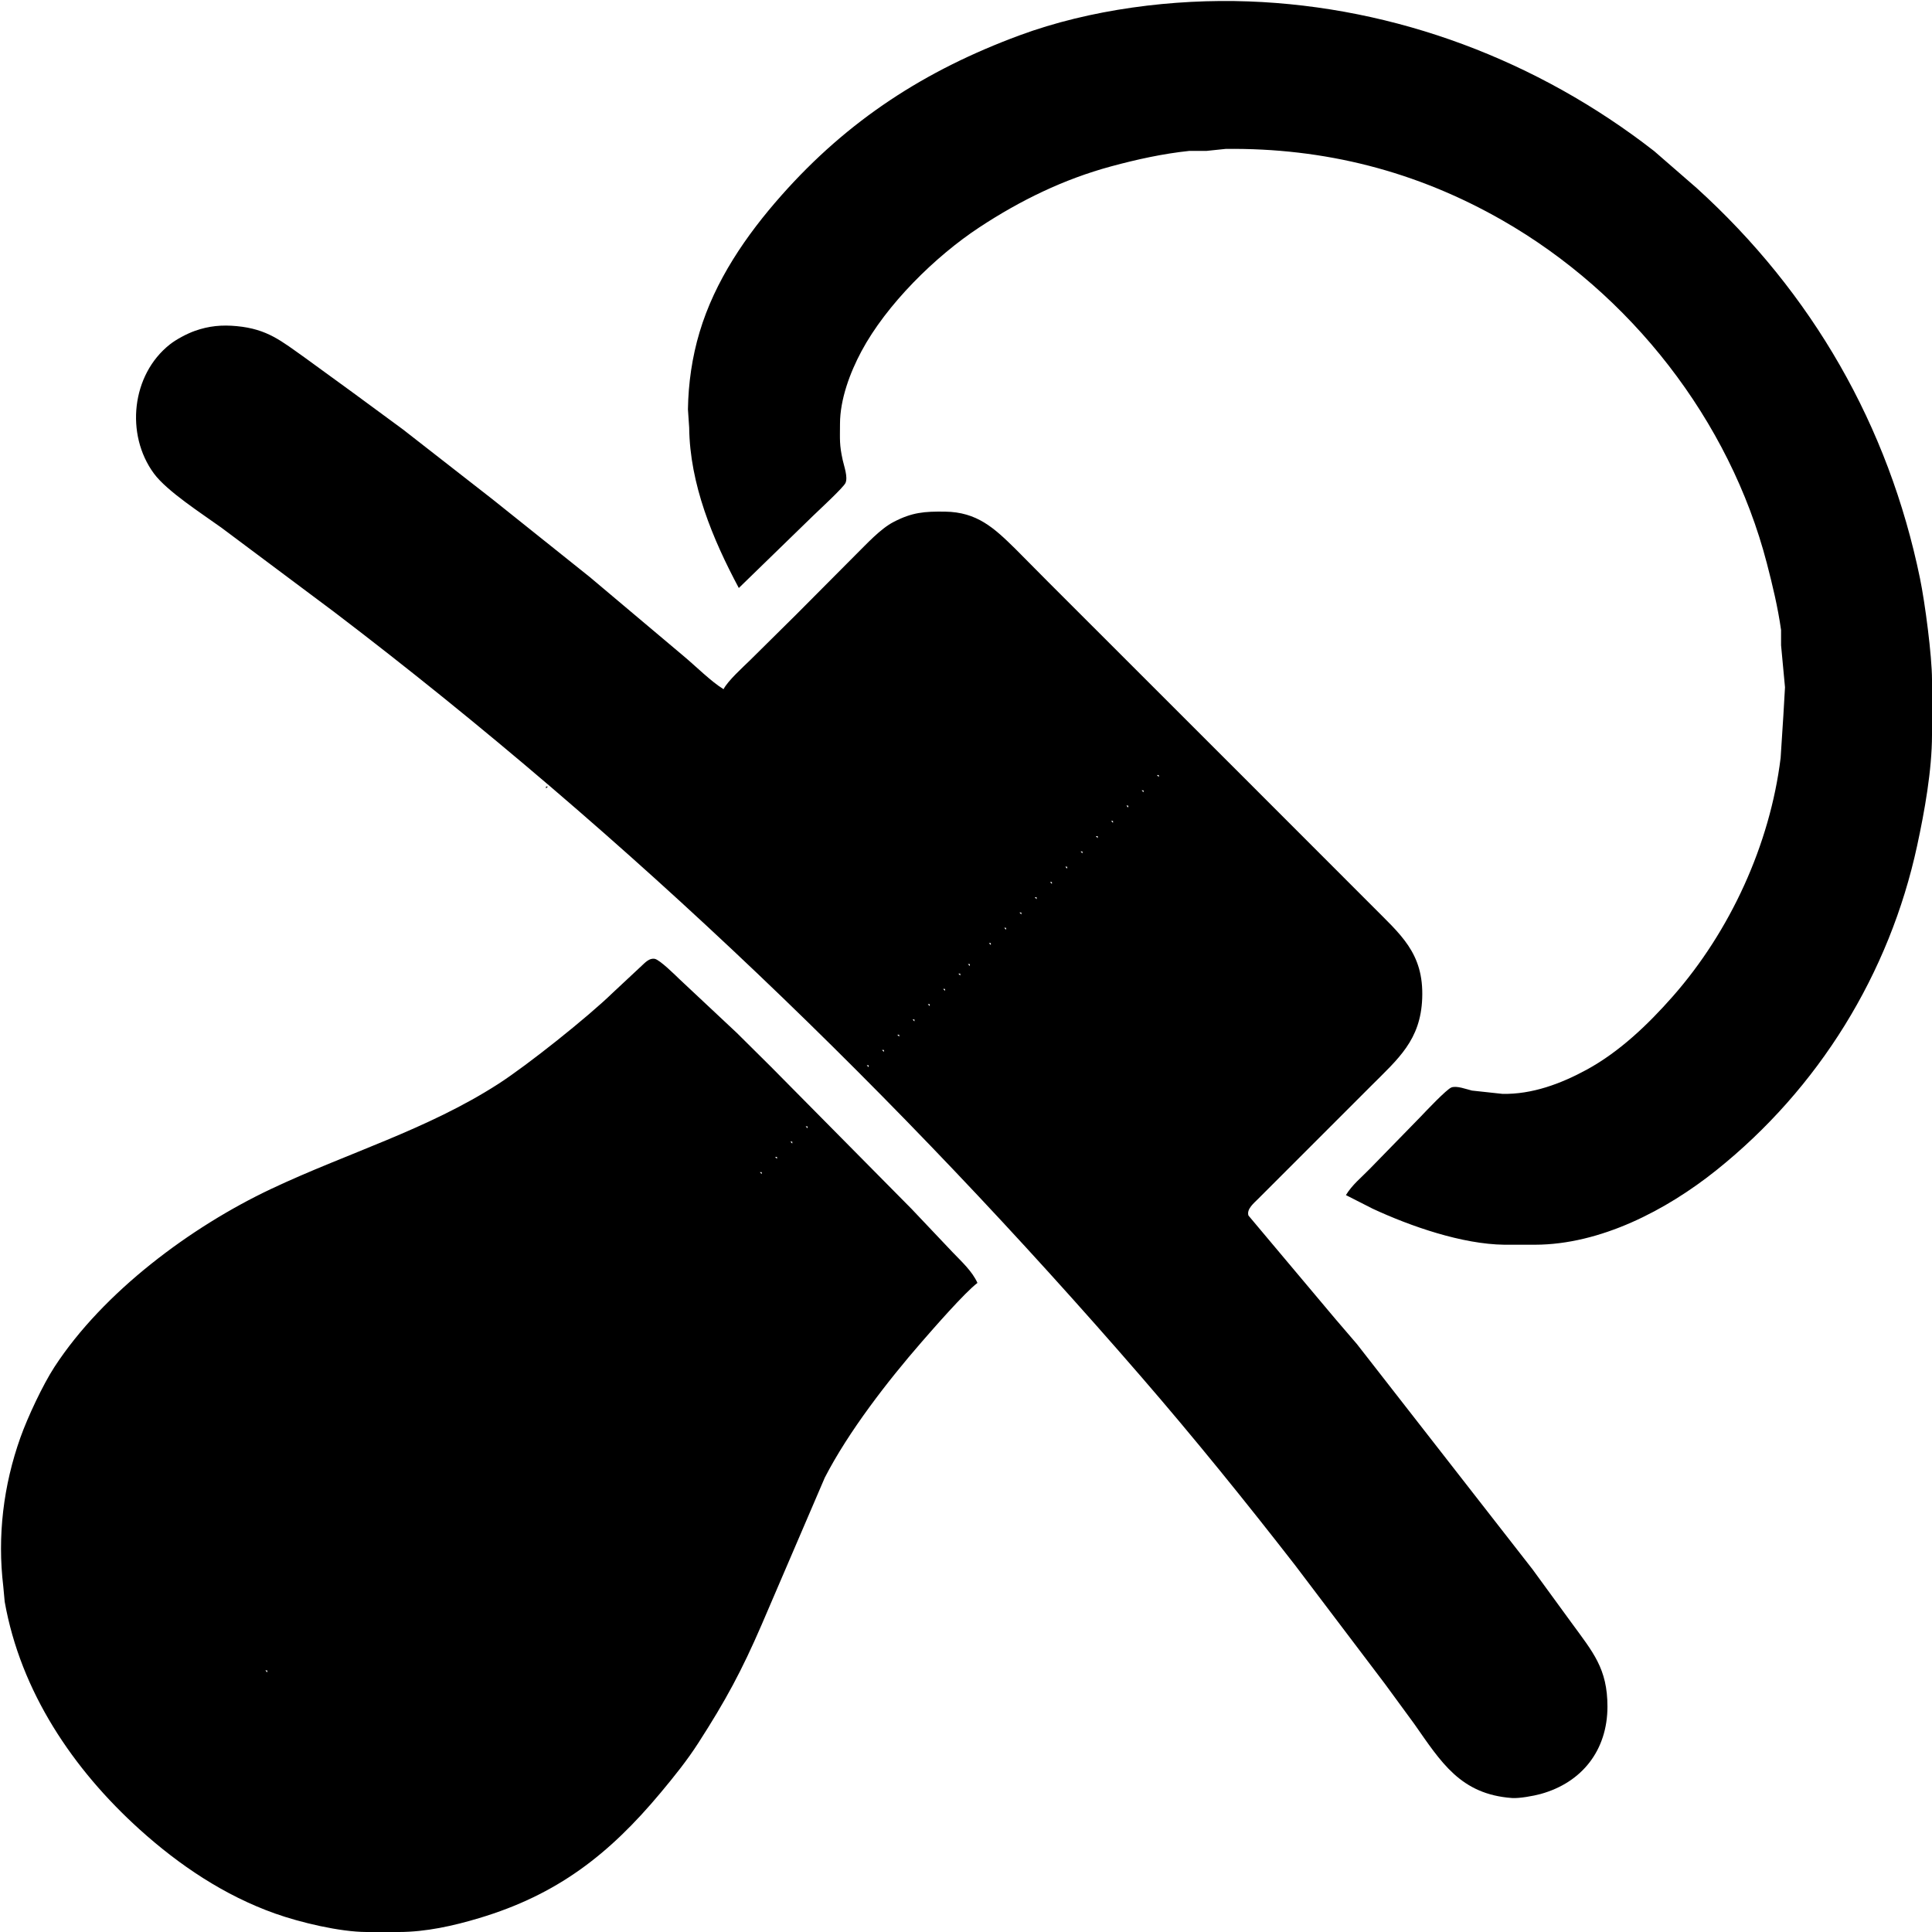 <?xml version="1.0" encoding="UTF-8" standalone="no"?>
<!DOCTYPE svg PUBLIC "-//W3C//DTD SVG 20010904//EN"
              "http://www.w3.org/TR/2001/REC-SVG-20010904/DTD/svg10.dtd">

<svg xmlns="http://www.w3.org/2000/svg"
     width="300px" height="300px"
     viewBox="0 0 1012 1012">
  <path id="Auswahl #1"
        fill="black" stroke="none" stroke-width="0"
        d="M 361.00,224.00
           C 361.00,224.00 360.35,214.42 360.35,214.42
             360.56,200.80 362.52,187.09 366.44,174.00
             374.50,147.04 390.80,123.28 409.26,102.42
             444.31,62.80 484.67,36.76 534.00,18.53
             571.04,4.84 614.70,-0.70 654.00,0.74
             731.22,3.57 805.51,31.67 866.47,79.15
             866.47,79.15 888.72,98.49 888.72,98.49
             949.24,153.39 989.25,222.99 1005.72,303.00
             1008.32,315.64 1011.98,343.40 1012.00,356.00
             1012.00,356.00 1012.00,385.00 1012.00,385.00
             1011.98,403.46 1008.11,424.95 1004.21,443.00
             989.71,510.12 952.65,570.08 899.00,613.00
             872.82,633.95 838.30,651.95 804.00,652.00
             804.00,652.00 788.00,652.00 788.00,652.00
             765.91,651.74 738.90,642.37 719.00,633.12
             719.00,633.12 705.00,626.00 705.00,626.00
             708.36,620.50 713.06,616.84 717.49,612.26
             717.49,612.26 744.09,584.99 744.09,584.99
             746.61,582.33 757.77,570.52 760.28,569.61
             763.11,568.59 768.11,570.56 771.00,571.25
             771.00,571.25 787.00,572.98 787.00,572.98
             802.52,573.29 817.59,567.67 831.00,560.38
             848.28,550.99 863.25,536.65 876.15,522.00
             906.28,487.79 927.13,442.38 932.71,397.00
             932.71,397.00 934.13,375.00 934.13,375.00
             934.13,375.00 935.00,360.00 935.00,360.00
             935.00,360.00 932.94,338.00 932.94,338.00
             932.94,338.00 932.94,330.00 932.94,330.00
             931.25,318.06 928.49,306.60 925.48,295.00
             905.98,220.06 854.12,153.85 787.00,115.43
             741.94,89.63 693.75,77.40 642.00,78.00
             642.00,78.00 632.00,79.04 632.00,79.04
             632.00,79.04 623.00,79.04 623.00,79.04
             609.10,80.50 595.46,83.51 582.00,87.15
             557.18,93.87 534.43,104.97 513.00,119.08
             489.85,134.32 464.34,159.51 451.23,184.00
             445.24,195.20 440.02,209.17 440.00,222.00
             439.99,230.21 439.61,232.77 441.42,241.00
             442.15,244.28 444.22,249.90 442.89,252.96
             441.87,255.31 428.75,267.41 425.91,270.17
             425.91,270.17 387.00,308.00 387.00,308.00
             373.26,282.28 361.34,253.58 361.00,224.00 Z
           M 392.92,345.80
           C 392.92,345.80 416.97,322.00 416.97,322.00
             416.97,322.00 448.26,290.55 448.26,290.55
             453.87,285.02 461.11,277.04 468.01,273.44
             477.82,268.32 484.25,267.87 495.00,268.00
             511.79,268.21 520.72,276.54 531.91,287.55
             531.91,287.55 549.08,304.86 549.08,304.86
             549.08,304.86 652.26,408.00 652.26,408.00
             652.26,408.00 718.08,473.86 718.08,473.86
             733.39,489.39 745.89,498.94 744.96,523.00
             744.11,544.85 732.46,554.54 718.00,569.00
             718.00,569.00 680.00,607.00 680.00,607.00
             680.00,607.00 659.00,628.00 659.00,628.00
             656.92,630.11 652.83,633.37 653.96,636.72
             653.96,636.72 666.80,652.01 666.80,652.01
             666.80,652.01 699.58,691.00 699.58,691.00
             699.58,691.00 710.77,704.04 710.77,704.04
             710.77,704.04 802.73,822.00 802.73,822.00
             802.73,822.00 823.15,850.00 823.15,850.00
             834.44,865.48 842.02,874.01 842.00,894.00
             841.97,916.62 828.84,933.67 807.00,939.71
             803.25,940.74 795.80,942.09 792.00,941.82
             765.01,939.86 754.89,923.08 740.80,903.00
             740.80,903.00 725.42,882.00 725.42,882.00
             725.42,882.00 678.48,820.00 678.48,820.00
             652.43,786.48 625.67,753.38 597.88,721.28
             470.61,574.26 329.85,438.39 174.99,320.52
             174.99,320.52 116.00,276.42 116.00,276.42
             105.95,269.17 87.50,257.38 80.60,248.00
             65.59,227.58 68.85,196.28 89.00,180.39
             92.36,177.74 97.95,174.79 102.00,173.35
             109.42,170.70 116.22,170.09 124.00,170.83
             140.13,172.37 147.25,178.55 160.00,187.58
             160.00,187.58 185.00,205.77 185.00,205.77
             185.00,205.77 211.00,224.89 211.00,224.89
             211.00,224.89 258.00,261.55 258.00,261.55
             258.00,261.55 309.00,302.32 309.00,302.32
             309.00,302.32 358.00,343.58 358.00,343.58
             364.12,348.66 372.63,357.16 379.00,361.00
             381.23,356.63 389.09,349.54 392.92,345.80 Z
           M 606.00,406.00
           C 606.00,406.00 607.00,407.00 607.00,407.00
             607.00,407.00 607.00,406.00 607.00,406.00
             607.00,406.00 606.00,406.00 606.00,406.00 Z
           M 287.00,412.00
           C 287.00,412.00 286.00,413.00 286.00,413.00
             286.00,413.00 286.00,412.00 286.00,412.00
             286.00,412.00 287.00,412.00 287.00,412.00 Z
           M 598.00,414.00
           C 598.00,414.00 599.00,415.00 599.00,415.00
             599.00,415.00 599.00,414.00 599.00,414.00
             599.00,414.00 598.00,414.00 598.00,414.00 Z
           M 590.00,422.00
           C 590.00,422.00 591.00,423.00 591.00,423.00
             591.00,423.00 591.00,422.00 591.00,422.00
             591.00,422.00 590.00,422.00 590.00,422.00 Z
           M 582.00,430.00
           C 582.00,430.00 583.00,431.00 583.00,431.00
             583.00,431.00 583.00,430.00 583.00,430.00
             583.00,430.00 582.00,430.00 582.00,430.00 Z
           M 574.00,438.00
           C 574.00,438.00 575.00,439.00 575.00,439.00
             575.00,439.00 575.00,438.00 575.00,438.00
             575.00,438.00 574.00,438.00 574.00,438.00 Z
           M 566.00,446.00
           C 566.00,446.00 567.00,447.00 567.00,447.00
             567.00,447.00 567.00,446.00 567.00,446.00
             567.00,446.00 566.00,446.00 566.00,446.00 Z
           M 558.00,454.00
           C 558.00,454.00 559.00,455.00 559.00,455.00
             559.00,455.00 559.00,454.00 559.00,454.00
             559.00,454.00 558.00,454.00 558.00,454.00 Z
           M 550.00,462.00
           C 550.00,462.00 551.00,463.00 551.00,463.00
             551.00,463.00 551.00,462.00 551.00,462.00
             551.00,462.00 550.00,462.00 550.00,462.00 Z
           M 542.00,470.00
           C 542.00,470.00 543.00,471.00 543.00,471.00
             543.00,471.00 543.00,470.00 543.00,470.00
             543.00,470.00 542.00,470.00 542.00,470.00 Z
           M 534.00,478.00
           C 534.00,478.00 535.00,479.00 535.00,479.00
             535.00,479.00 535.00,478.00 535.00,478.00
             535.00,478.00 534.00,478.00 534.00,478.00 Z
           M 526.00,486.00
           C 526.00,486.00 527.00,487.00 527.00,487.00
             527.00,487.00 527.00,486.00 527.00,486.00
             527.00,486.00 526.00,486.00 526.00,486.00 Z
           M 518.00,494.00
           C 518.00,494.00 519.00,495.00 519.00,495.00
             519.00,495.00 519.00,494.00 519.00,494.00
             519.00,494.00 518.00,494.00 518.00,494.00 Z
           M 482.72,703.00
           C 464.92,723.47 444.43,749.91 432.03,774.00
             432.03,774.00 398.97,851.00 398.97,851.00
             388.48,875.26 380.08,890.79 365.78,913.00
             359.90,922.15 353.04,930.66 346.08,939.00
             318.97,971.49 291.83,992.48 251.00,1004.72
             237.50,1008.77 223.17,1011.98 209.00,1012.00
             209.00,1012.00 192.00,1012.00 192.00,1012.00
             178.07,1011.98 157.20,1007.00 144.00,1002.30
             117.53,992.88 93.93,977.05 73.17,958.31
             38.18,926.73 10.80,886.03 2.46,839.00
             2.46,839.00 1.72,831.00 1.72,831.00
             -1.45,804.64 1.78,778.04 10.69,753.00
             14.50,742.31 22.42,725.40 28.54,716.00
             54.11,676.74 99.91,642.67 142.00,622.78
             181.77,603.99 223.71,591.78 261.00,567.78
             276.32,557.93 307.97,532.68 321.00,519.99
             321.00,519.99 336.01,505.98 336.01,505.98
             337.90,504.24 340.11,501.72 342.96,502.25
             345.60,502.74 353.79,510.85 355.99,512.97
             355.99,512.97 386.00,541.09 386.00,541.09
             386.00,541.09 403.96,558.91 403.96,558.91
             403.96,558.91 477.50,633.25 477.50,633.25
             477.50,633.25 499.09,656.04 499.09,656.04
             503.72,660.88 509.22,665.85 512.00,672.00
             505.34,677.04 488.82,695.99 482.72,703.00 Z
           M 507.00,505.00
           C 507.00,505.00 508.00,506.00 508.00,506.00
             508.00,506.00 508.00,505.00 508.00,505.00
             508.00,505.00 507.00,505.00 507.00,505.00 Z
           M 502.00,510.00
           C 502.00,510.00 503.00,511.00 503.00,511.00
             503.00,511.00 503.00,510.00 503.00,510.00
             503.00,510.00 502.00,510.00 502.00,510.00 Z
           M 494.00,518.00
           C 494.00,518.00 495.00,519.00 495.00,519.00
             495.00,519.00 495.00,518.00 495.00,518.00
             495.00,518.00 494.00,518.00 494.00,518.00 Z
           M 486.00,526.00
           C 486.00,526.00 487.00,527.00 487.00,527.00
             487.00,527.00 487.00,526.00 487.00,526.00
             487.00,526.00 486.00,526.00 486.00,526.00 Z
           M 478.00,534.00
           C 478.00,534.00 479.00,535.00 479.00,535.00
             479.00,535.00 479.00,534.00 479.00,534.00
             479.00,534.00 478.00,534.00 478.00,534.00 Z
           M 470.00,542.00
           C 470.00,542.00 471.00,543.00 471.00,543.00
             471.00,543.00 471.00,542.00 471.00,542.00
             471.00,542.00 470.00,542.00 470.00,542.00 Z
           M 462.00,550.00
           C 462.00,550.00 463.00,551.00 463.00,551.00
             463.00,551.00 463.00,550.00 463.00,550.00
             463.00,550.00 462.00,550.00 462.00,550.00 Z
           M 454.00,558.00
           C 454.00,558.00 455.00,559.00 455.00,559.00
             455.00,559.00 455.00,558.00 455.00,558.00
             455.00,558.00 454.00,558.00 454.00,558.00 Z
           M 422.00,590.00
           C 422.00,590.00 423.00,591.00 423.00,591.00
             423.00,591.00 423.00,590.00 423.00,590.00
             423.00,590.00 422.00,590.00 422.00,590.00 Z
           M 414.00,598.00
           C 414.00,598.00 415.00,599.00 415.00,599.00
             415.00,599.00 415.00,598.00 415.00,598.00
             415.00,598.00 414.00,598.00 414.00,598.00 Z
           M 406.00,606.00
           C 406.00,606.00 407.00,607.00 407.00,607.00
             407.00,607.00 407.00,606.00 407.00,606.00
             407.00,606.00 406.00,606.00 406.00,606.00 Z
           M 398.00,614.00
           C 398.00,614.00 399.00,615.00 399.00,615.00
             399.00,615.00 399.00,614.00 399.00,614.00
             399.00,614.00 398.00,614.00 398.00,614.00 Z
           M 139.00,875.00
           C 139.00,875.00 140.00,876.00 140.00,876.00
             140.00,876.00 140.00,875.00 140.00,875.00
             140.00,875.00 139.00,875.00 139.00,875.00 Z" />
</svg>
